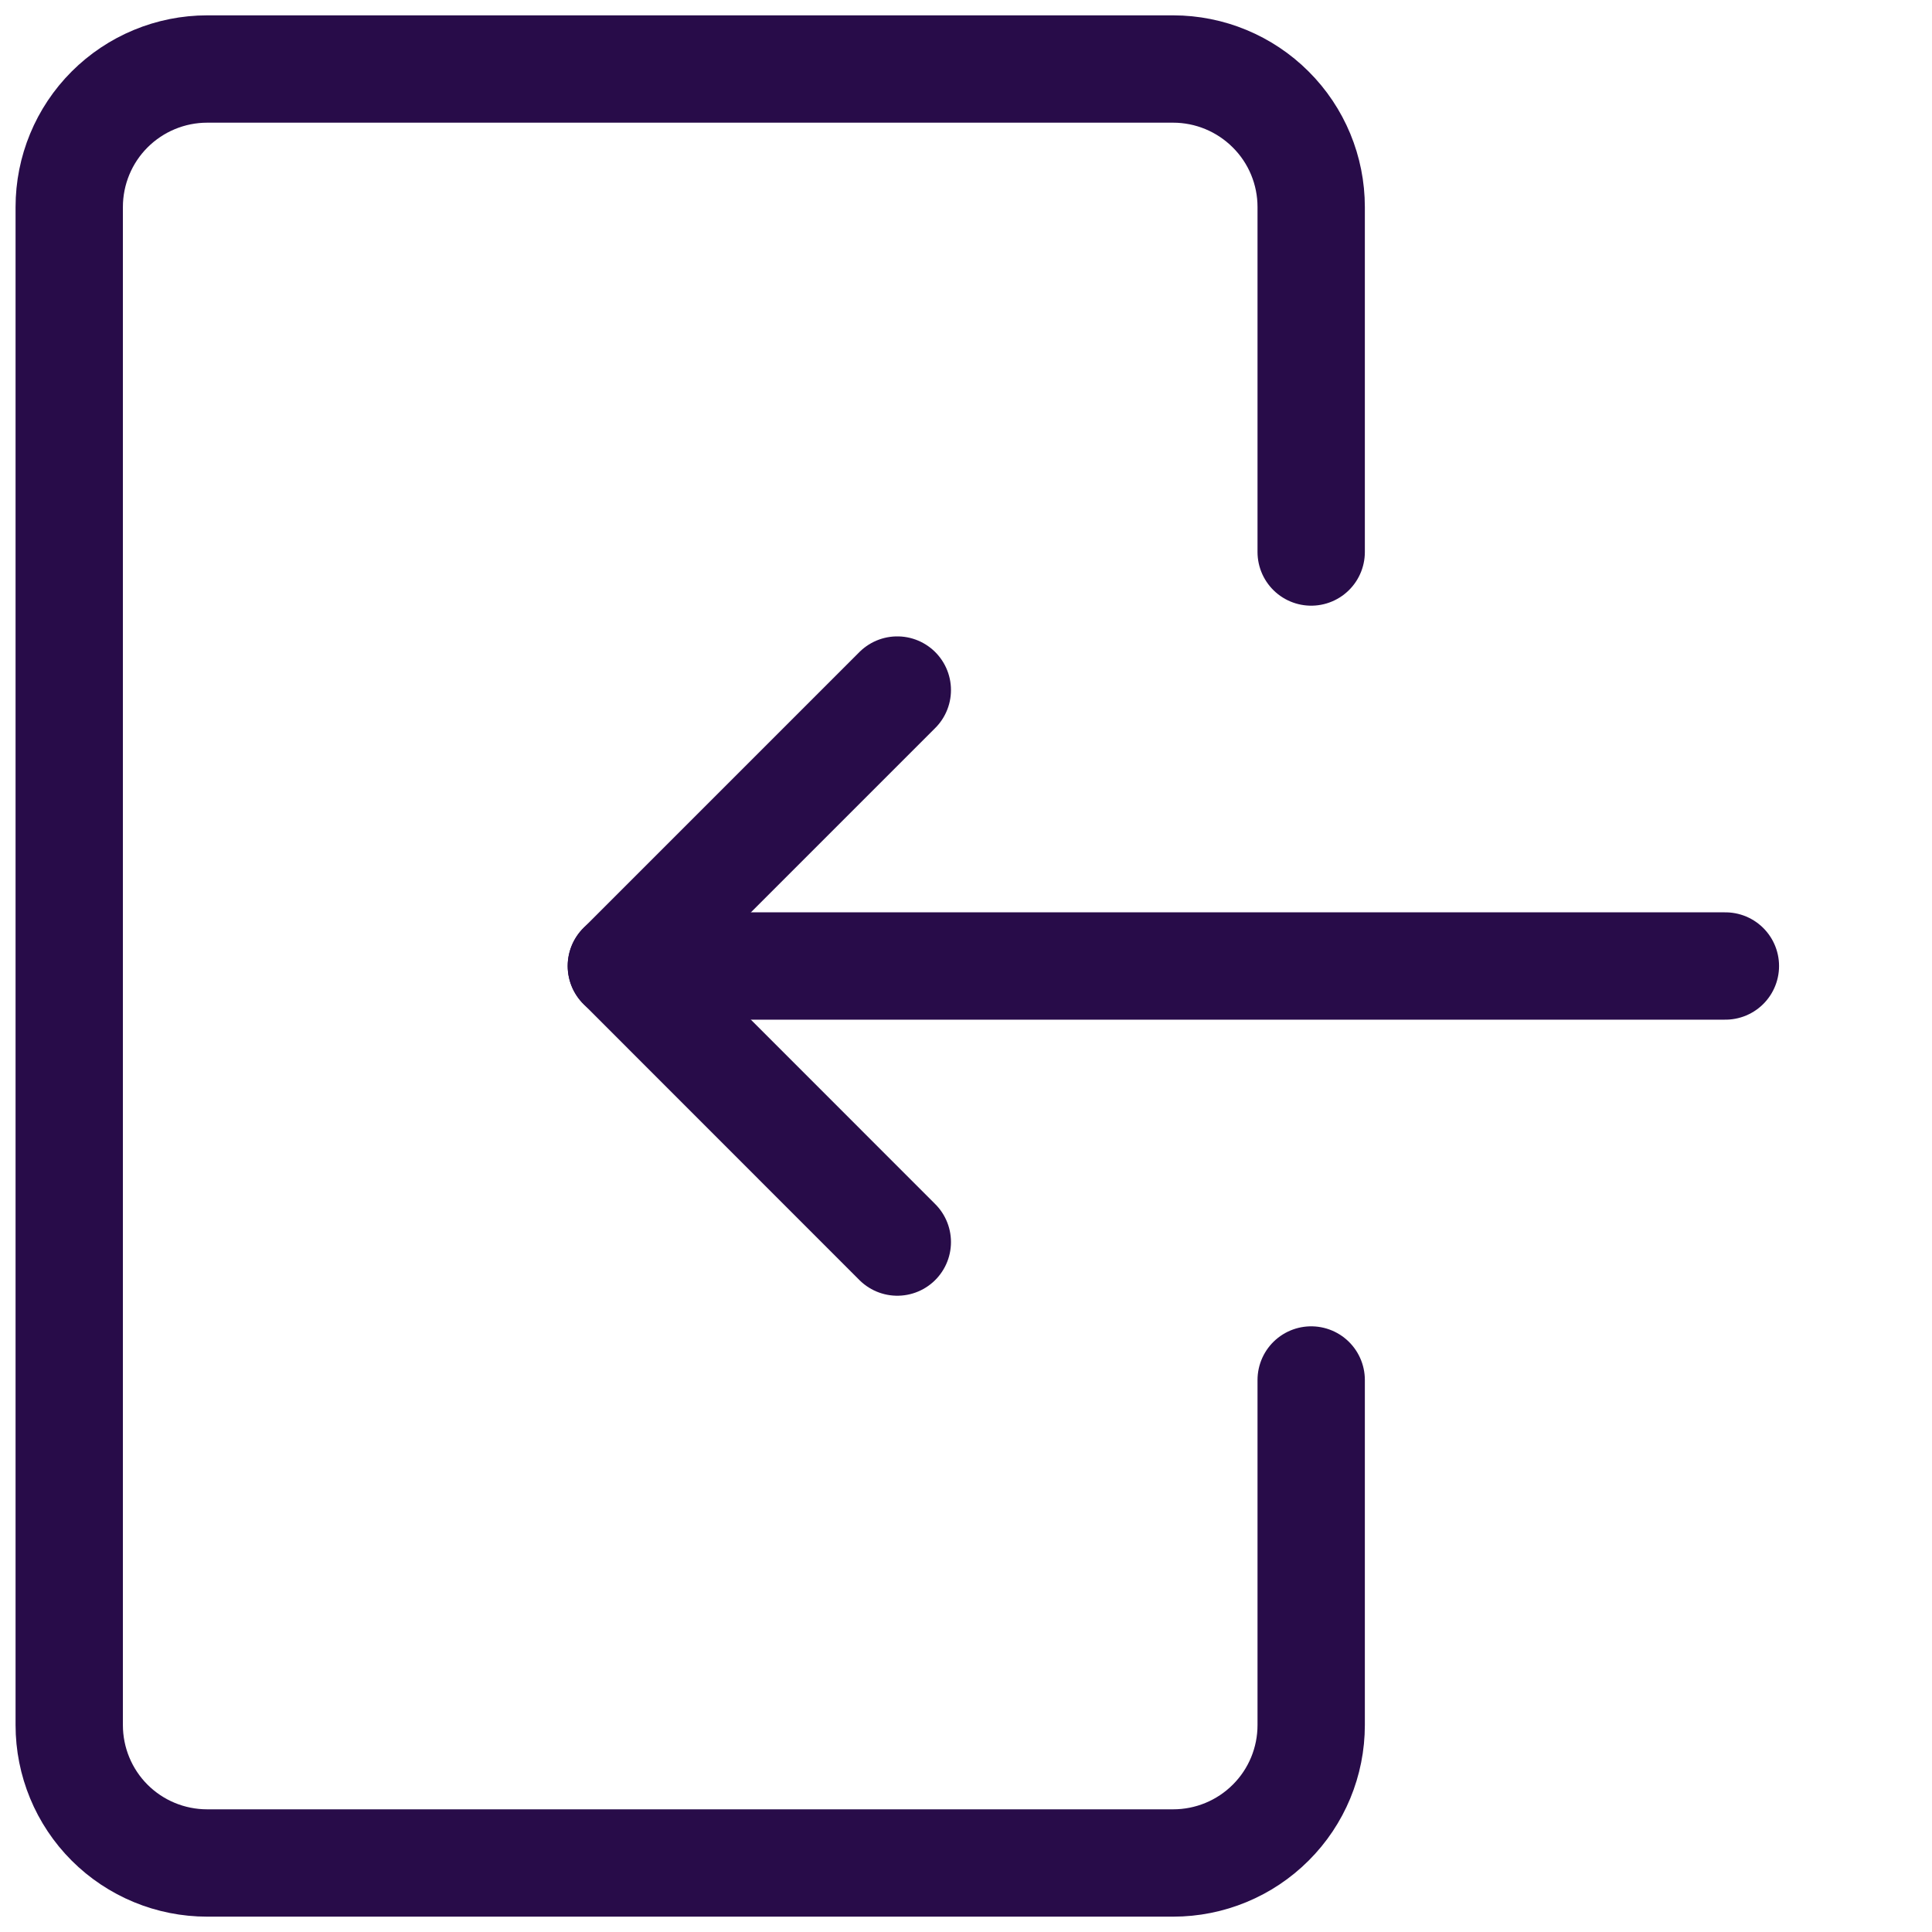 <svg width="18" height="18" viewBox="0 0 18 18" fill="none" xmlns="http://www.w3.org/2000/svg">
<path d="M12.216 12.857V16.072C12.216 16.413 12.081 16.74 11.839 16.981C11.598 17.222 11.271 17.357 10.93 17.357H1.93C1.589 17.357 1.262 17.222 1.021 16.981C0.78 16.74 0.645 16.413 0.645 16.072V1.929C0.645 1.588 0.78 1.261 1.021 1.02C1.262 0.779 1.589 0.643 1.93 0.643H10.93C11.271 0.643 11.598 0.779 11.839 1.02C12.081 1.261 12.216 1.588 12.216 1.929V5.143" stroke="#280C49" stroke-linecap="round" stroke-linejoin="round"/>
<path d="M16.075 9H5.789" stroke="#280C49" stroke-linecap="round" stroke-linejoin="round"/>
<path d="M8.36 6.429L5.789 9L8.36 11.572" stroke="#280C49" stroke-linecap="round" stroke-linejoin="round"/>
</svg>
